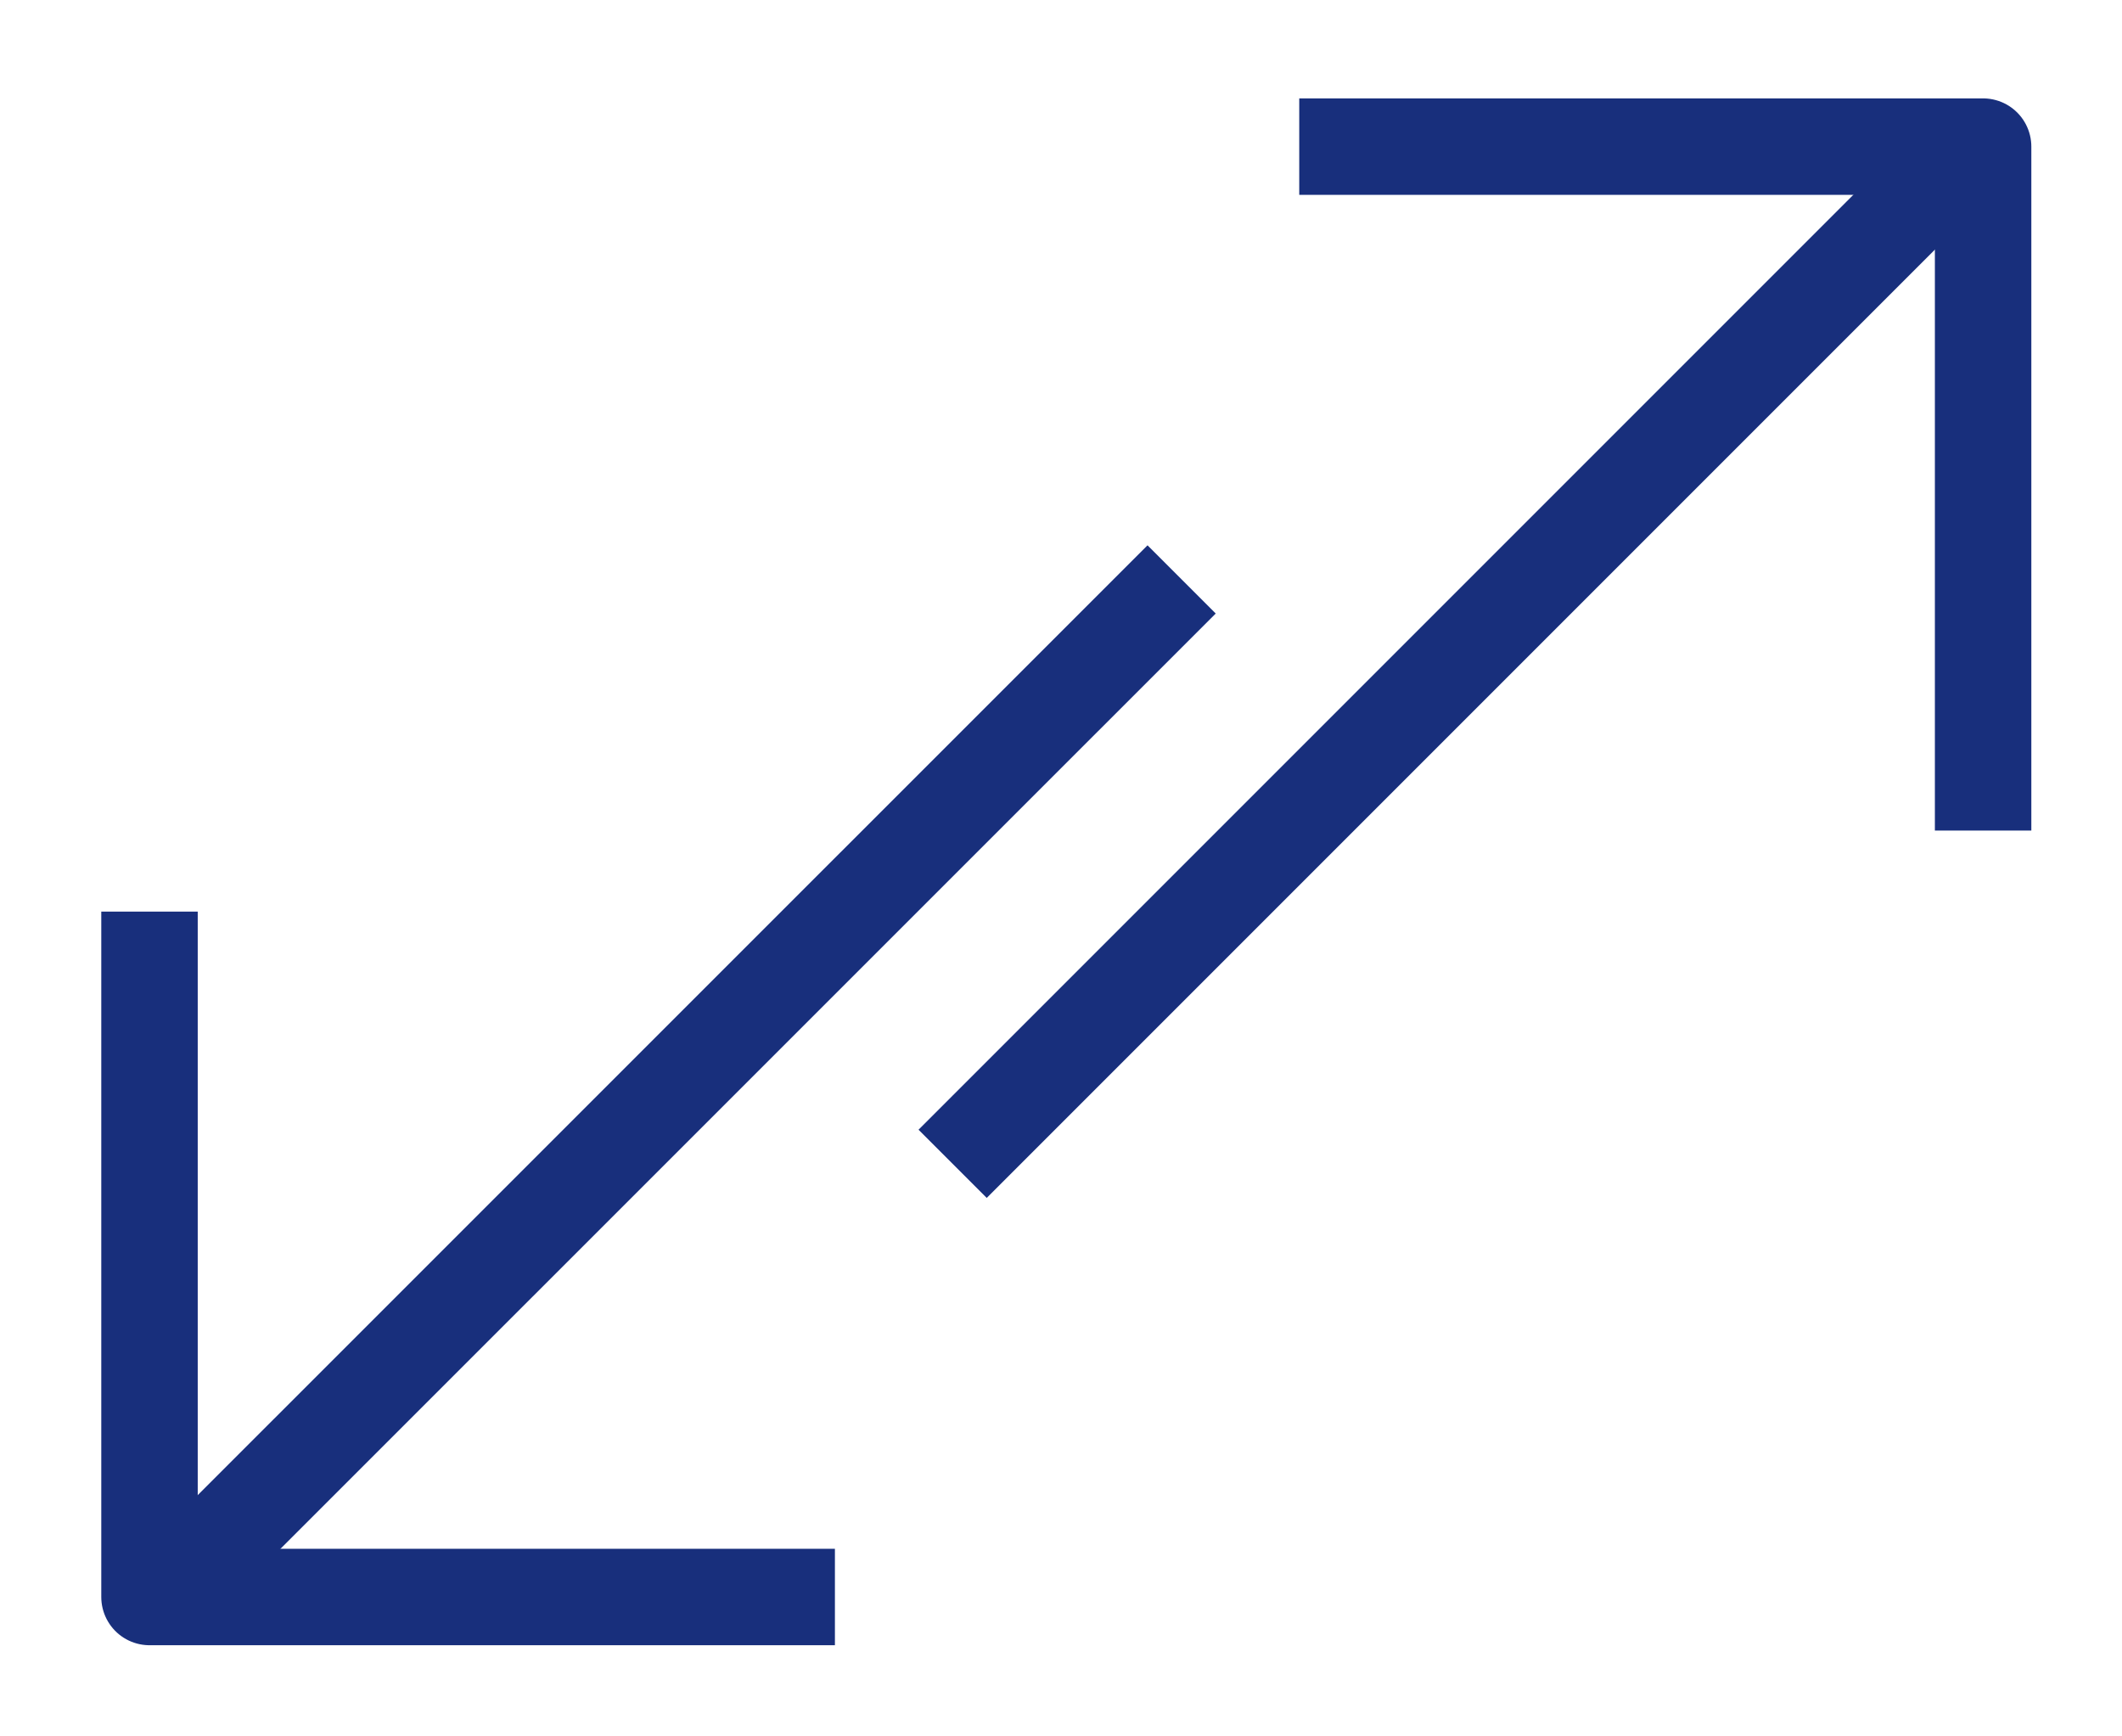 <?xml version="1.0" encoding="UTF-8"?>
<svg id="SVGDoc" width="22" height="18" xmlns="http://www.w3.org/2000/svg" version="1.1" xmlns:xlink="http://www.w3.org/1999/xlink" xmlns:avocode="https://avocode.com/" viewBox="0 0 22 18"><defs></defs><desc>Generated with Avocode.</desc><g><g><title>Group</title><g><title>Path</title><path d="M1.55,9.95v0v6.605v0h6.606v0" fill-opacity="0" fill="#ffffff" stroke-linejoin="round" stroke-linecap="square" stroke-opacity="1" stroke="#182f7c" stroke-miterlimit="20" stroke-width="1"></path></g><g><title>Path</title><path d="M1.93,16.326l9.967,-9.966" fill-opacity="0" fill="#ffffff" stroke-linejoin="round" stroke-linecap="square" stroke-opacity="1" stroke="#182f7c" stroke-miterlimit="20" stroke-width="1"></path></g><g><title>Path</title><path d="M20.56,8.11v0v-6.59v0h-6.59v0" fill-opacity="0" fill="#ffffff" stroke-linejoin="round" stroke-linecap="square" stroke-opacity="1" stroke="#182f7c" stroke-miterlimit="20" stroke-width="1"></path></g><g><title>Path</title><path d="M20.201,1.74l-9.971,9.971" fill-opacity="0" fill="#ffffff" stroke-linejoin="round" stroke-linecap="square" stroke-opacity="1" stroke="#182f7c" stroke-miterlimit="20" stroke-width="1"></path></g></g></g></svg>